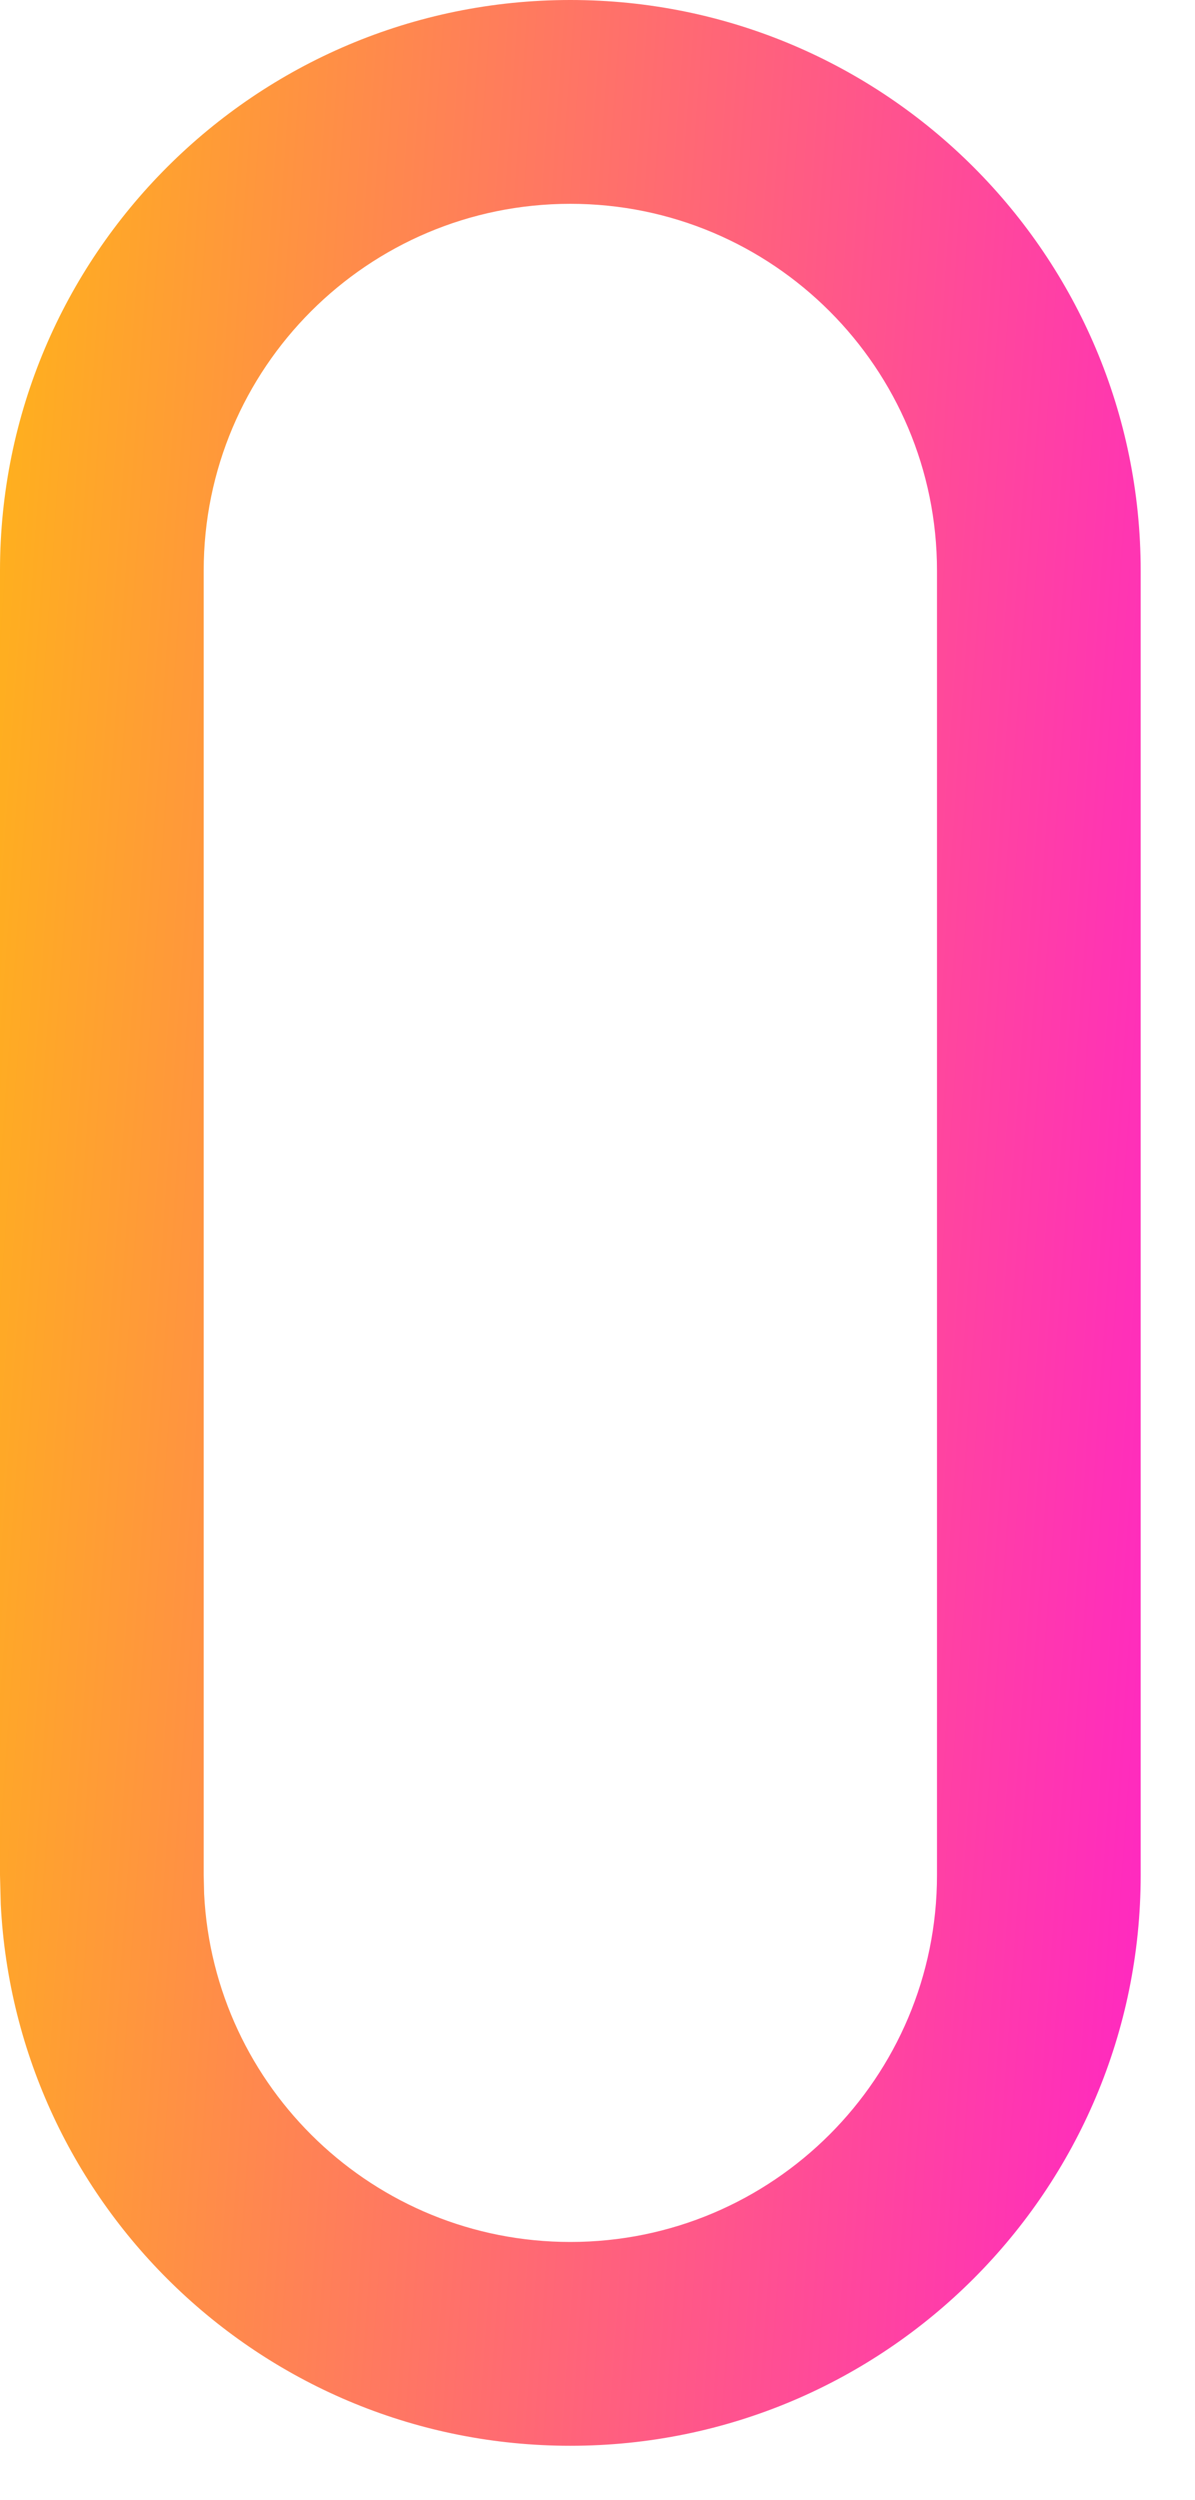 <?xml version="1.0" encoding="utf-8"?>
<svg xmlns="http://www.w3.org/2000/svg" fill="none" height="100%" overflow="visible" preserveAspectRatio="none" style="display: block;" viewBox="0 0 11 23" width="100%">
<path d="M8.625 5.25C8.625 3.386 7.114 1.875 5.25 1.875C3.386 1.875 1.875 3.386 1.875 5.25V17.25L1.879 17.424C1.969 19.207 3.444 20.625 5.25 20.625C7.114 20.625 8.625 19.114 8.625 17.25V5.25ZM10.5 17.25C10.5 20.149 8.149 22.5 5.25 22.5C2.441 22.5 0.148 20.294 0.007 17.52L0 17.25V5.25C0 2.351 2.351 0 5.25 0C8.149 0 10.5 2.351 10.5 5.25V17.25Z" fill="url(#paint0_linear_0_1562)" id="Rectangle 90009106 (Stroke)"/>
<defs>
<linearGradient gradientUnits="userSpaceOnUse" id="paint0_linear_0_1562" x1="-0.938" x2="14.618" y1="-3.187" y2="-2.098">
<stop stop-color="#FFC109"/>
<stop offset="1" stop-color="#FF0AE6"/>
</linearGradient>
</defs>
</svg>